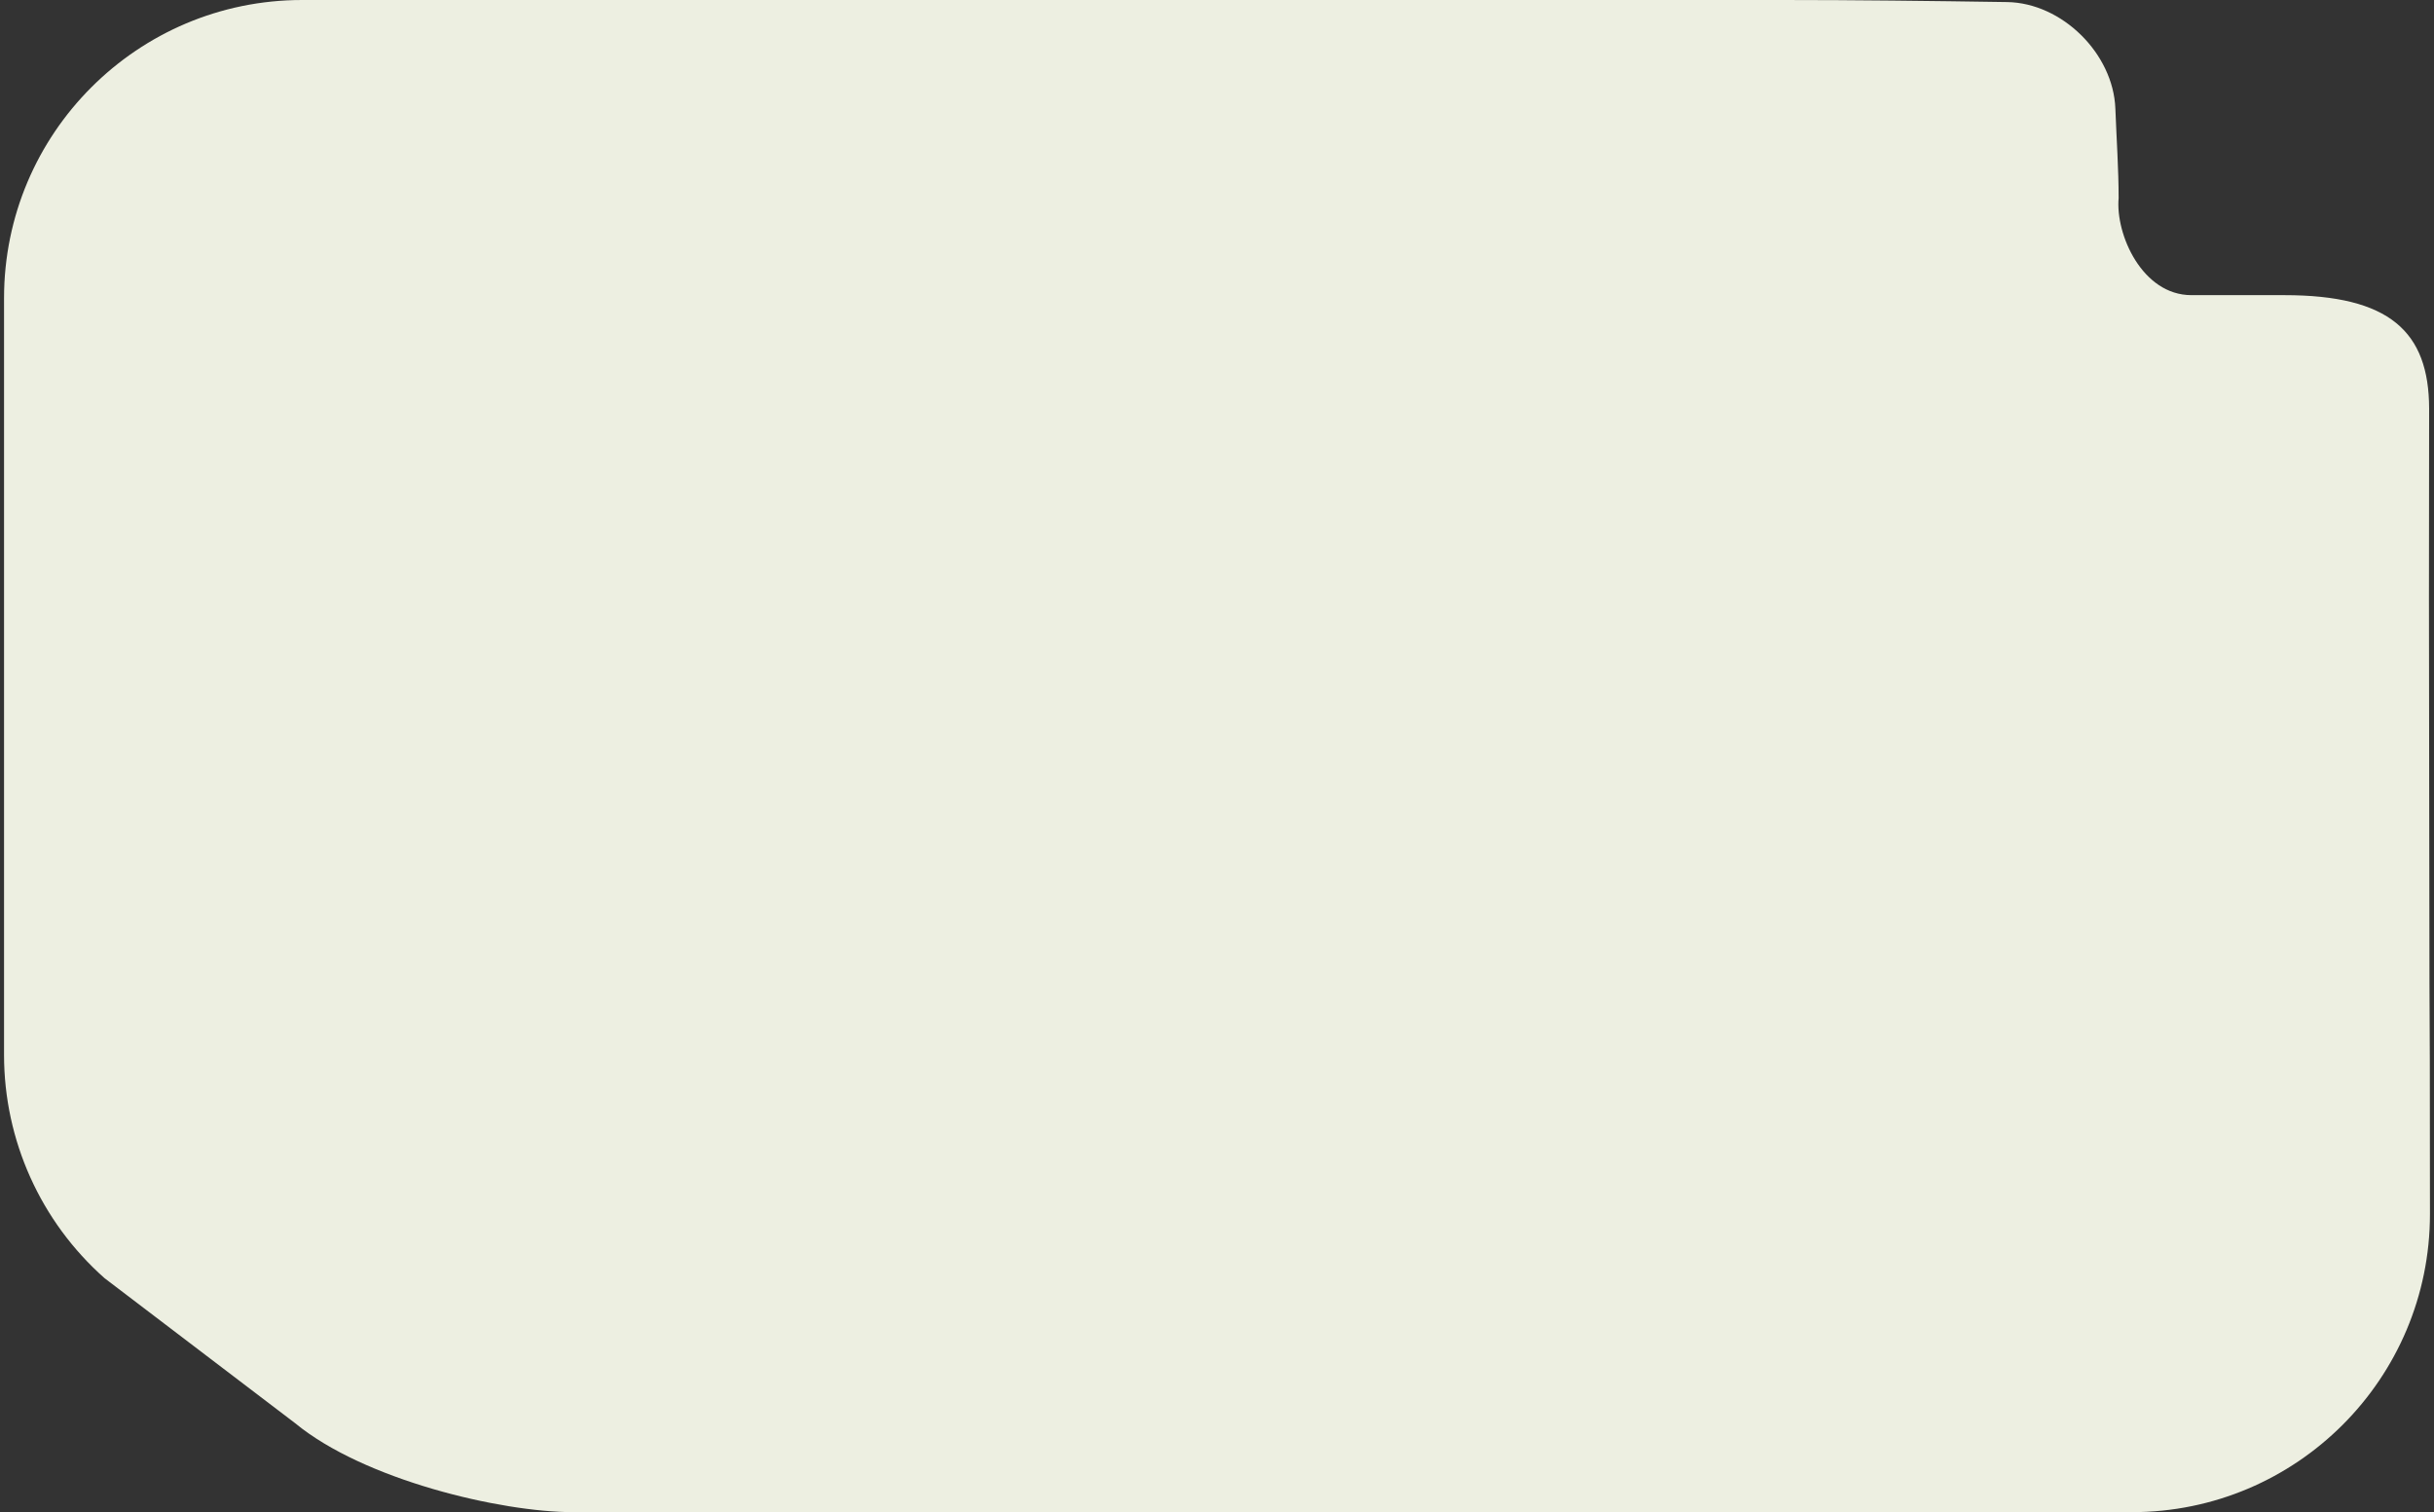 <?xml version="1.0" encoding="UTF-8"?> <svg xmlns="http://www.w3.org/2000/svg" width="301" height="187" viewBox="0 0 301 187" fill="none"><rect x="0" y="0" width="301" height="187" fill="#333333" stroke="none"/><path fill-rule="evenodd" clip-rule="evenodd" d="M248.204 0.255C255 0.358 261.338 6.628 261.596 13.42C261.739 17.186 262 20.947 262 24.5C261.596 29 264.925 36.5 271 36.5H282.5C295.5 36.5 300.376 41 300.398 50.53C300.38 61.199 300.369 70.37 300.376 73.979C300.398 84.686 300.421 116.121 300.441 121.741C300.475 131.266 300.5 128.453 300.5 150.135C300.5 170.495 283.995 187 263.635 187H70.89C61.889 187 45 183 36.5 176L12.932 158.068C5.026 151.071 0.5 141.02 0.5 130.463V36.865C0.5 16.505 17.005 0 37.365 0H220.5C229.346 0 238.536 0.109 248.204 0.255Z" fill="#EDEFE1"></path></svg> 